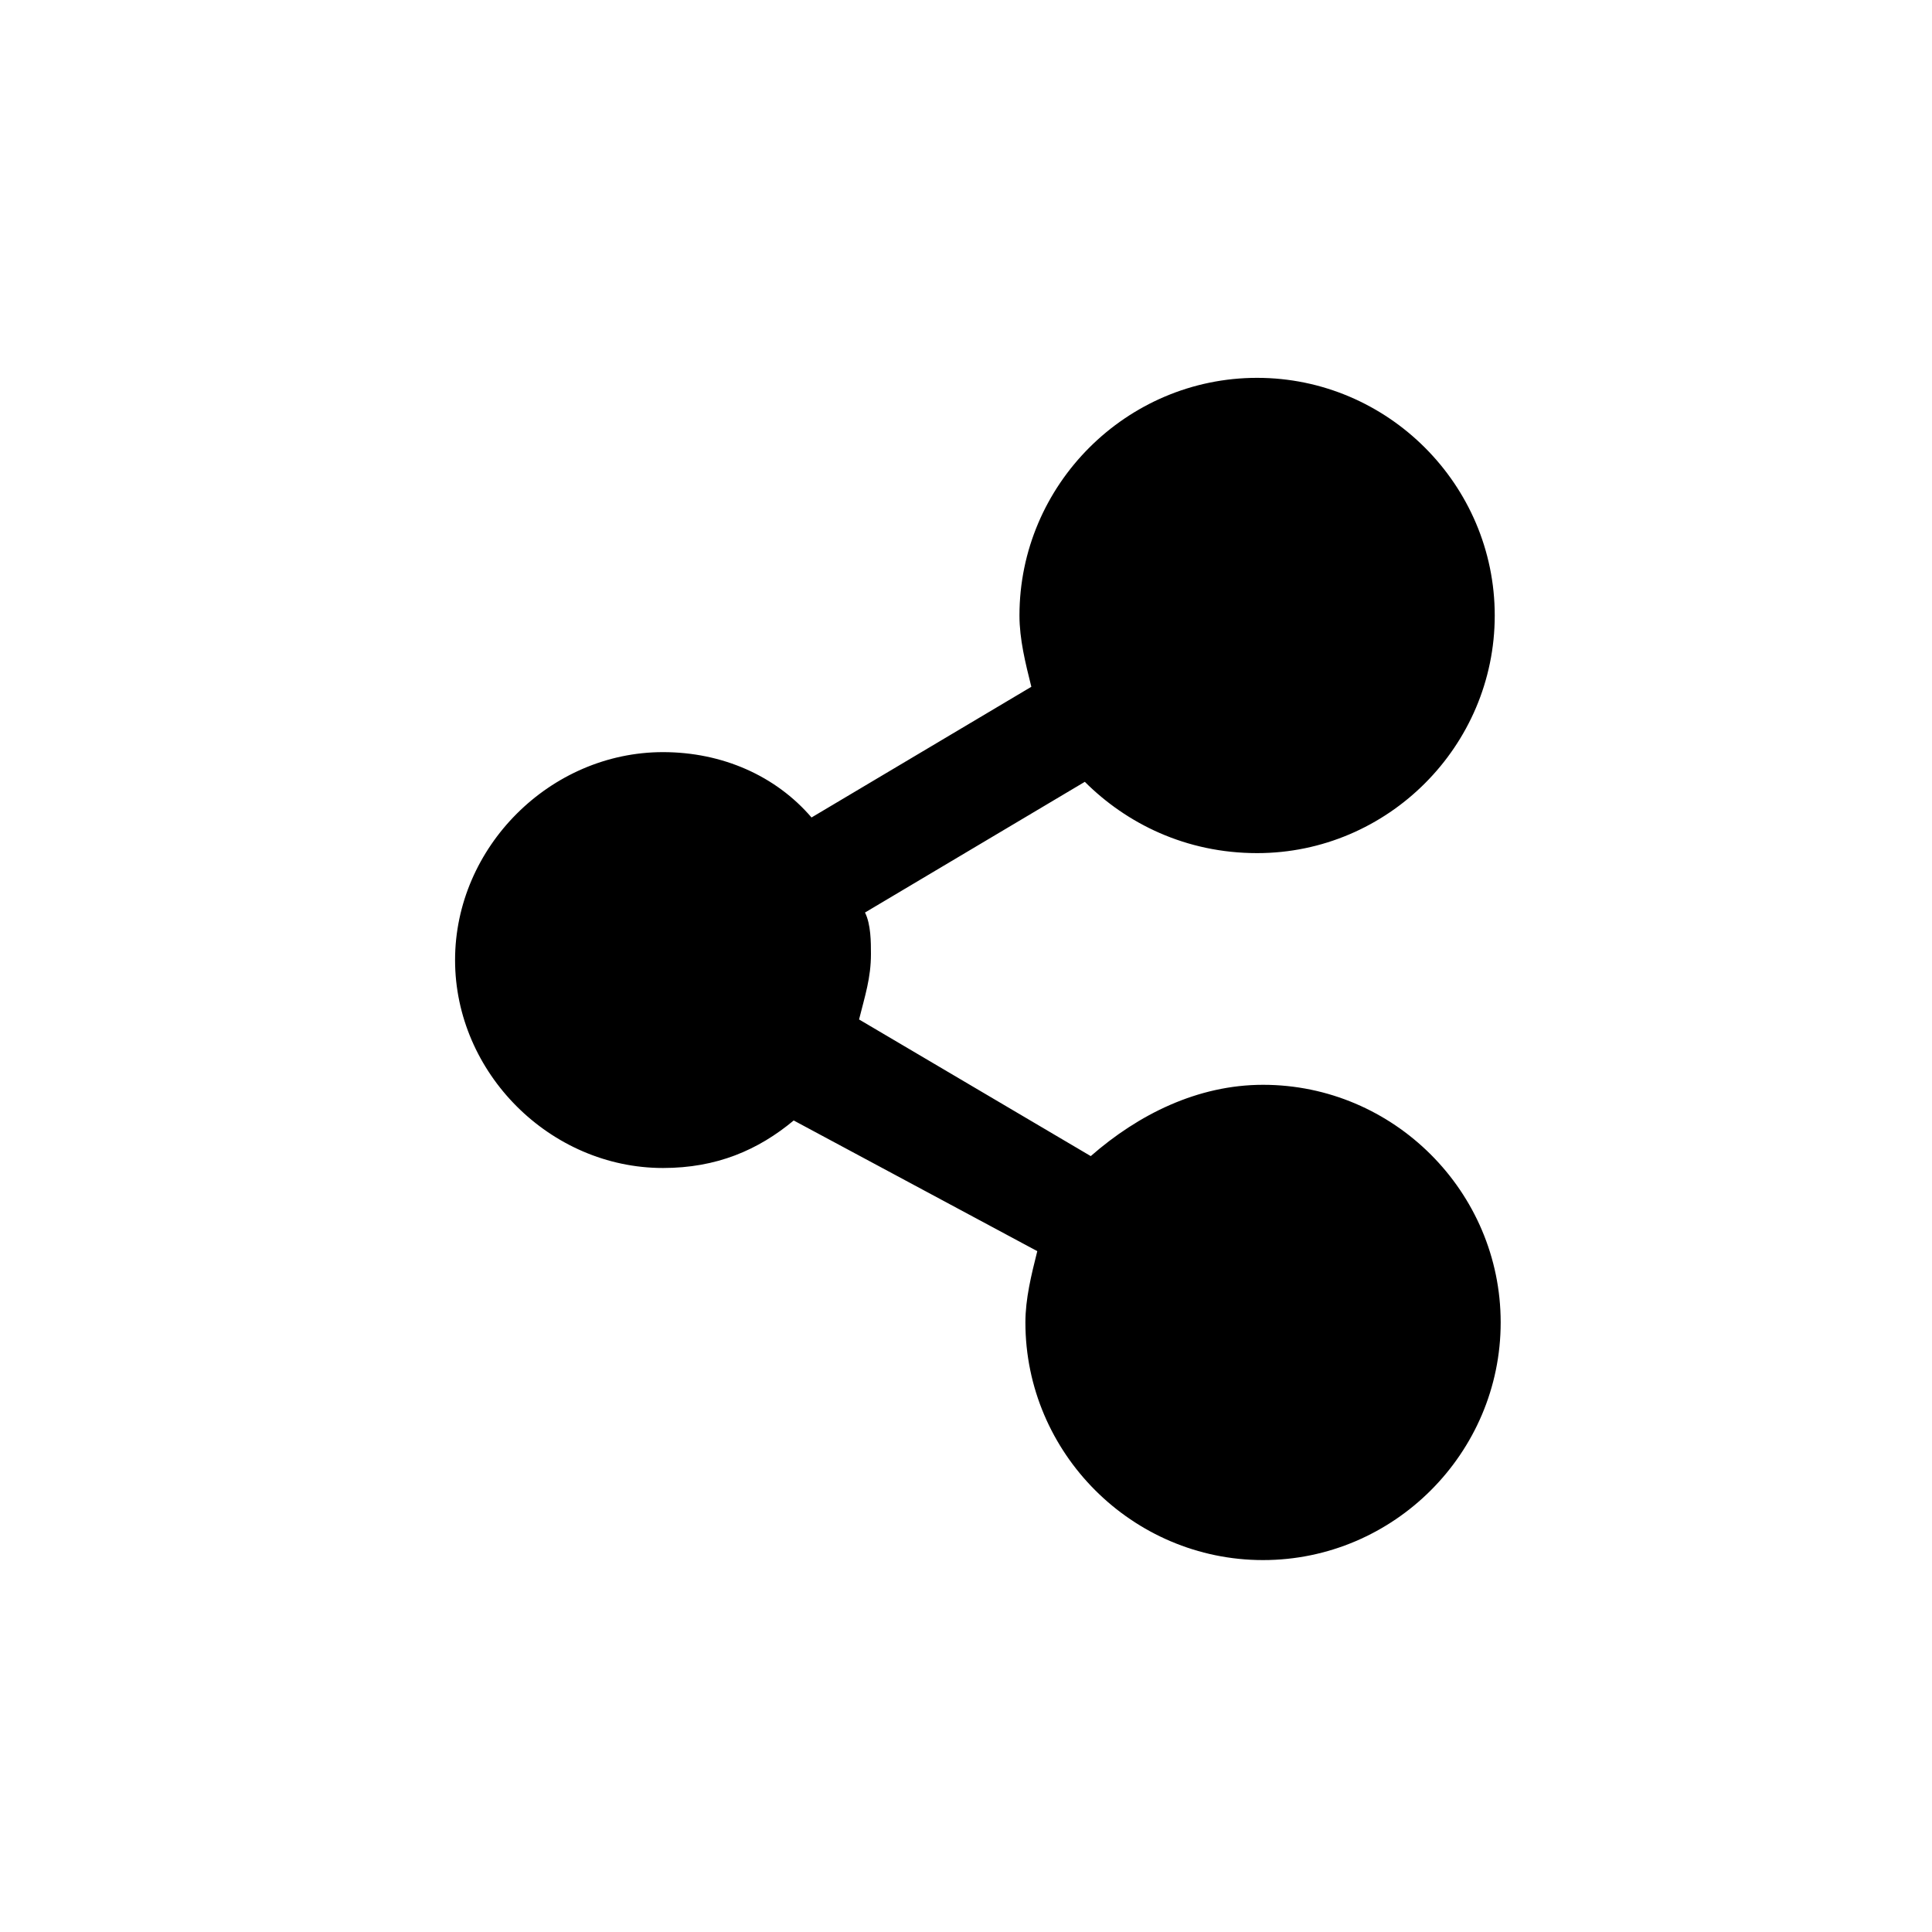 <?xml version="1.0" encoding="UTF-8"?>
<!-- The Best Svg Icon site in the world: iconSvg.co, Visit us! https://iconsvg.co -->
<svg fill="#000000" width="800px" height="800px" version="1.1" viewBox="144 144 512 512" xmlns="http://www.w3.org/2000/svg">
 <path d="m418.89 475.57c-1.574 6.297-3.148 12.594-3.148 18.891 0 34.637 28.34 62.977 62.977 62.977s62.977-28.34 62.977-62.977c0-34.637-28.34-62.977-62.977-62.977-17.32 0-33.062 7.871-45.656 18.895l-61.402-36.211c1.574-6.297 3.148-11.02 3.148-17.32 0-3.148 0-7.871-1.574-11.02l58.254-34.637c11.02 11.02 26.766 18.895 45.656 18.895 34.637 0 62.977-28.34 62.977-62.977s-28.34-62.977-62.977-62.977-62.977 28.34-62.977 62.977c0 6.297 1.574 12.594 3.148 18.895l-58.254 34.637c-9.445-11.02-23.617-17.32-39.359-17.32-29.914 0-55.105 25.191-55.105 55.105 0 29.914 25.191 55.105 55.105 55.105 14.168 0 25.191-4.723 34.637-12.594z"/>
</svg>
